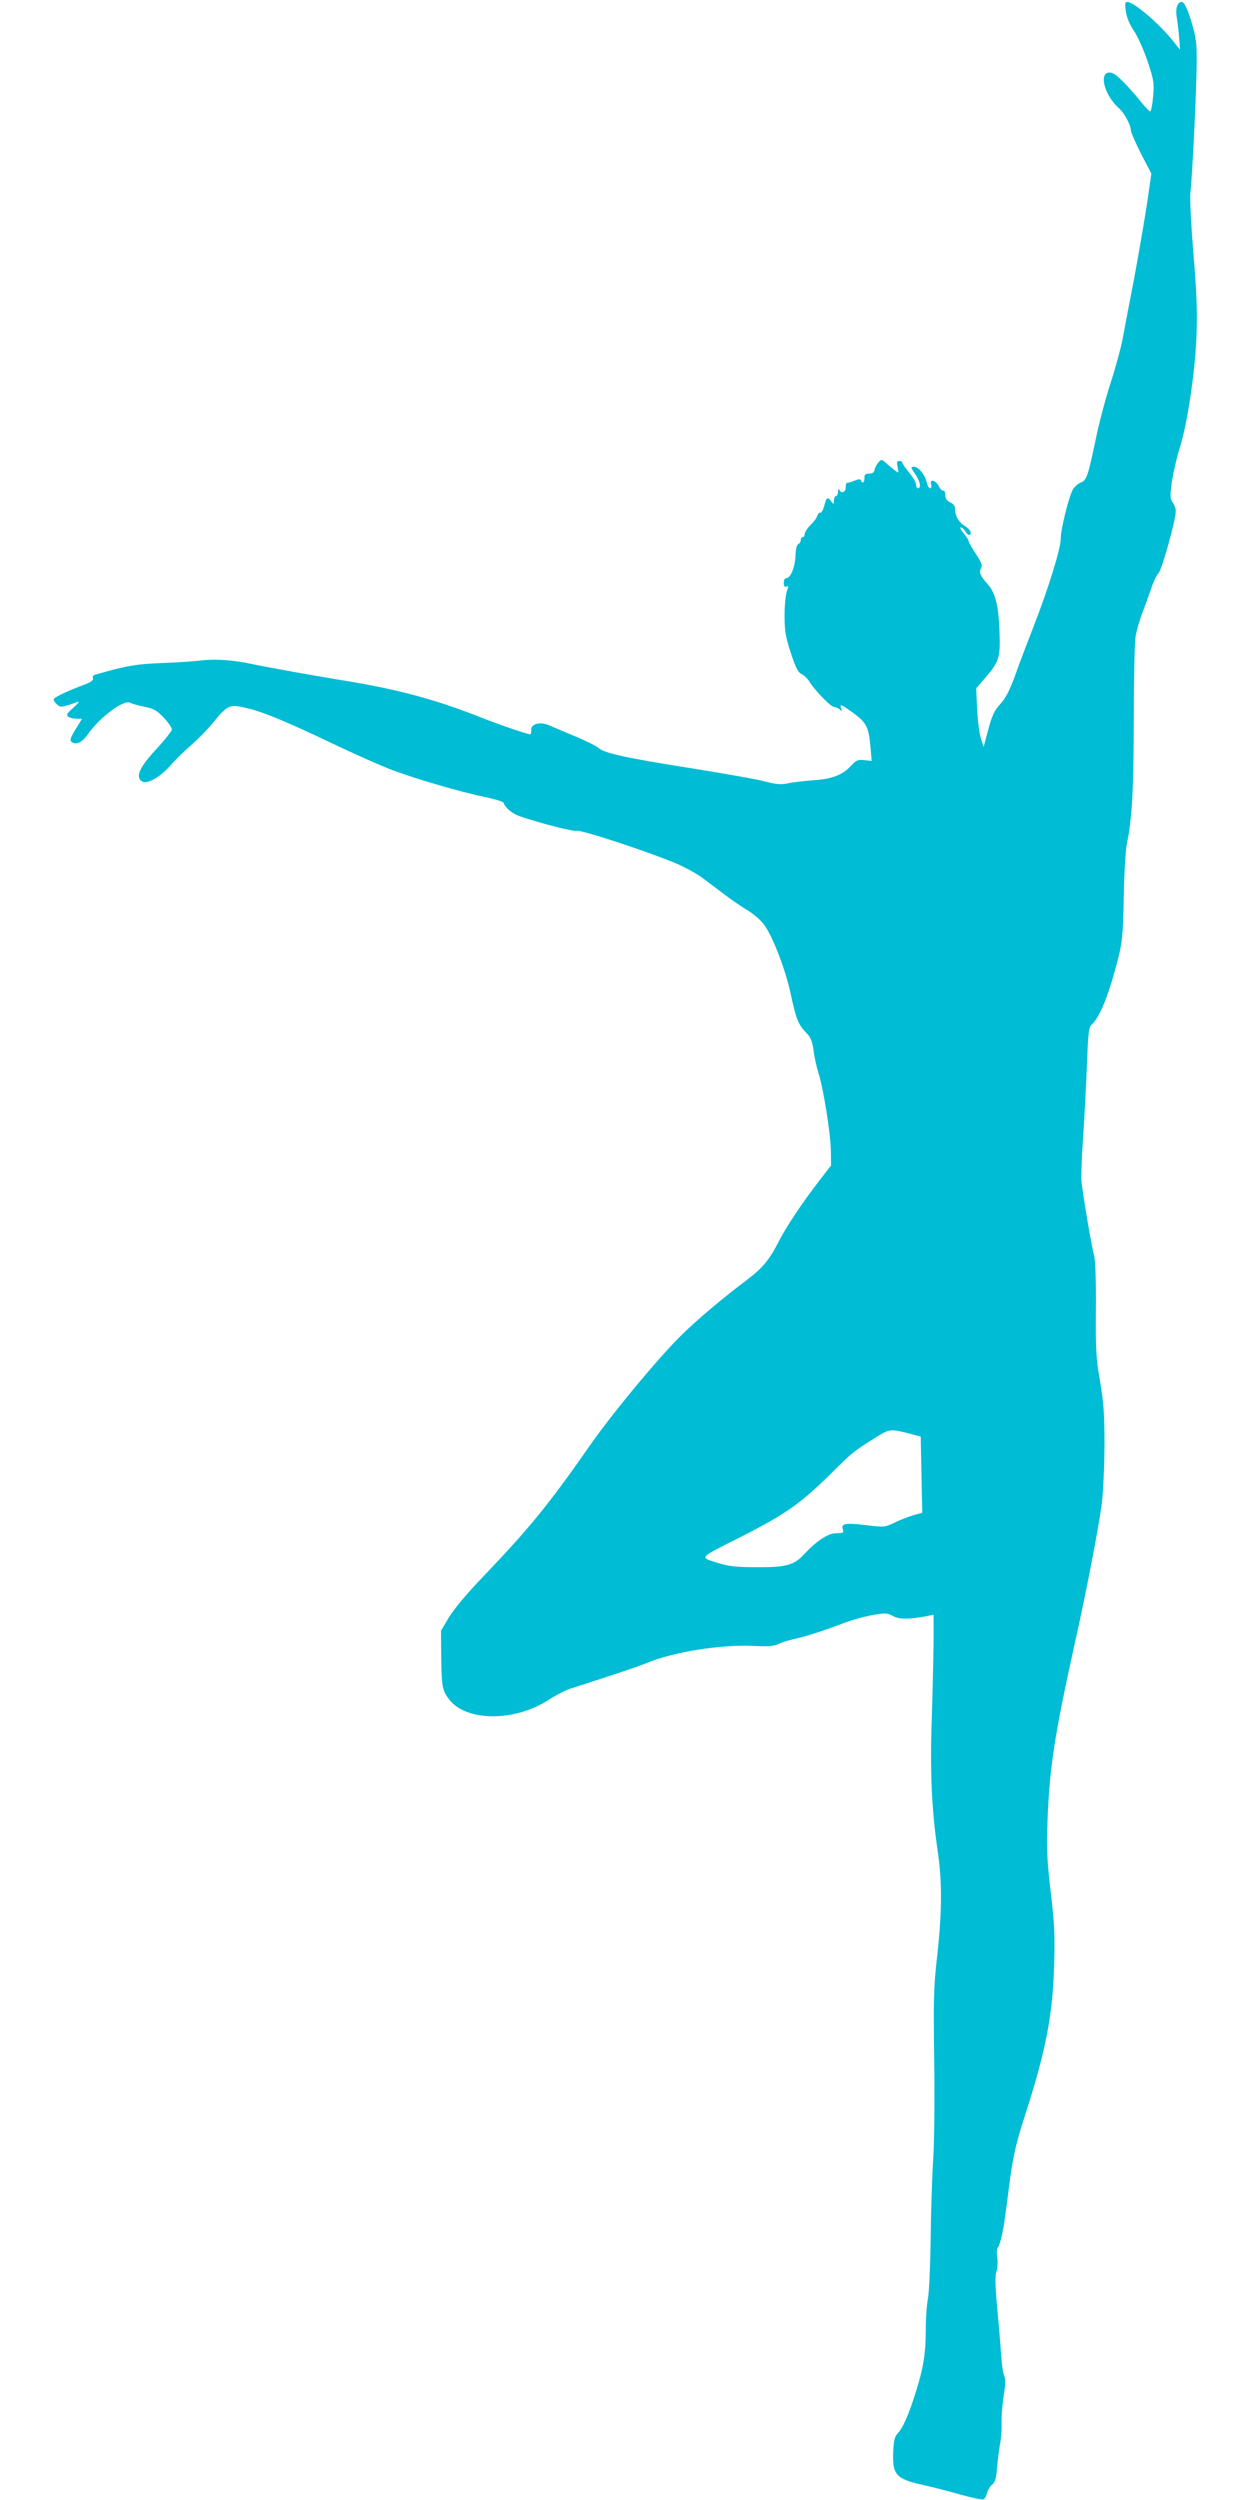<?xml version="1.0" standalone="no"?>
<!DOCTYPE svg PUBLIC "-//W3C//DTD SVG 20010904//EN"
 "http://www.w3.org/TR/2001/REC-SVG-20010904/DTD/svg10.dtd">
<svg version="1.0" xmlns="http://www.w3.org/2000/svg"
 width="640pt" height="1280pt" viewBox="0 0 640 1280"
 preserveAspectRatio="xMidYMid meet">
<g transform="translate(0,1280) scale(0.1,-0.1)"
fill="#00bcd4" stroke="none">
<path d="M5764 12743 c4 -30 19 -67 40 -98 19 -27 51 -98 71 -157 33 -99 35
-113 29 -183 -4 -41 -10 -75 -15 -75 -4 0 -25 21 -46 47 -75 92 -127 143 -151
150 -70 17 -44 -110 38 -182 26 -23 60 -86 60 -112 0 -10 24 -64 52 -120 l53
-102 -22 -153 c-13 -84 -43 -259 -67 -388 -25 -129 -52 -271 -60 -315 -9 -44
-36 -143 -61 -220 -25 -77 -59 -205 -75 -285 -39 -187 -47 -209 -75 -220 -13
-5 -31 -20 -40 -33 -21 -32 -65 -210 -64 -255 2 -45 -64 -257 -138 -447 -30
-77 -73 -189 -94 -249 -29 -80 -50 -121 -77 -150 -30 -33 -43 -59 -62 -131
l-24 -90 -14 45 c-8 25 -16 92 -19 150 l-5 106 47 54 c72 84 78 105 72 245 -5
129 -22 192 -61 235 -36 39 -45 61 -33 81 8 13 3 28 -26 72 -20 31 -37 60 -37
65 0 6 -12 24 -26 41 -14 17 -21 31 -15 31 6 0 16 -9 23 -20 15 -23 28 -26 28
-6 0 8 -13 23 -29 32 -32 19 -51 52 -51 88 0 15 -9 27 -25 34 -17 8 -25 20
-25 37 0 14 -5 24 -10 23 -6 -2 -16 8 -23 22 -16 32 -48 40 -40 11 3 -12 1
-21 -5 -21 -6 0 -13 13 -17 30 -9 39 -42 80 -65 80 -18 0 -18 -3 5 -36 26 -38
33 -74 15 -74 -5 0 -10 9 -10 19 0 11 -16 38 -35 61 -19 23 -35 46 -35 51 0 5
-7 9 -16 9 -12 0 -14 -7 -8 -32 6 -31 6 -32 -12 -18 -11 8 -31 24 -45 37 -24
22 -26 23 -41 6 -9 -10 -18 -27 -20 -38 -2 -14 -11 -20 -28 -20 -19 0 -25 -5
-24 -22 1 -23 -11 -32 -18 -12 -2 7 -13 6 -33 -2 -17 -7 -33 -12 -37 -11 -5 1
-8 -9 -8 -23 0 -26 -24 -35 -33 -12 -3 6 -6 2 -6 -10 -1 -13 -5 -23 -11 -23
-5 0 -10 -10 -10 -22 -1 -21 -2 -22 -14 -5 -19 25 -24 22 -36 -23 -6 -22 -15
-38 -20 -35 -5 3 -11 -4 -15 -15 -3 -11 -19 -33 -36 -49 -16 -16 -29 -37 -29
-45 0 -9 -4 -16 -10 -16 -5 0 -10 -7 -10 -15 0 -9 -6 -18 -12 -20 -8 -3 -14
-27 -15 -60 -3 -60 -25 -115 -47 -115 -8 0 -13 -11 -13 -24 0 -17 4 -23 13
-19 12 4 12 0 3 -23 -6 -16 -12 -72 -12 -124 0 -81 5 -110 32 -193 24 -74 38
-101 55 -108 12 -6 30 -23 39 -37 26 -44 111 -132 128 -132 8 0 21 -6 28 -12
11 -11 13 -10 8 5 -9 25 -1 22 64 -25 66 -49 77 -71 86 -174 l6 -70 -38 4
c-31 4 -41 0 -65 -26 -45 -50 -99 -71 -197 -77 -48 -4 -107 -10 -130 -16 -34
-7 -59 -5 -117 10 -40 11 -206 40 -367 66 -343 54 -456 79 -484 105 -11 10
-65 37 -120 60 -55 23 -115 48 -132 56 -47 20 -93 9 -93 -22 0 -13 -2 -24 -4
-24 -14 0 -156 48 -236 80 -252 100 -445 152 -746 200 -140 23 -372 65 -444
80 -88 20 -186 27 -255 19 -38 -5 -133 -11 -210 -14 -131 -5 -185 -15 -342
-61 -7 -2 -10 -9 -7 -17 3 -9 -10 -20 -43 -32 -76 -28 -151 -63 -157 -73 -3
-5 3 -17 14 -27 21 -19 24 -18 110 12 8 2 -3 -11 -25 -31 -33 -29 -37 -37 -25
-46 8 -5 27 -10 42 -10 l28 0 -30 -49 c-34 -55 -36 -66 -14 -75 22 -8 49 8 75
46 63 89 183 177 216 160 10 -6 44 -15 75 -21 47 -10 63 -20 97 -56 23 -25 41
-51 41 -59 0 -8 -31 -48 -69 -90 -95 -101 -118 -149 -87 -175 24 -20 91 15
147 78 27 31 76 79 108 106 32 28 82 78 110 113 77 93 86 97 168 78 87 -19
207 -69 458 -189 110 -52 243 -111 297 -131 127 -47 350 -112 468 -136 52 -11
96 -24 98 -30 9 -25 41 -53 77 -67 95 -34 281 -82 300 -77 22 5 324 -93 493
-161 51 -21 121 -58 154 -84 34 -25 86 -65 117 -88 31 -23 79 -56 107 -73 28
-16 65 -48 82 -69 45 -55 116 -239 142 -367 26 -121 37 -150 79 -193 22 -22
30 -43 36 -87 4 -32 15 -85 26 -119 26 -84 61 -305 63 -396 l1 -76 -60 -78
c-86 -111 -172 -240 -207 -310 -48 -94 -84 -138 -161 -196 -126 -95 -250 -199
-336 -283 -114 -111 -356 -402 -470 -566 -212 -304 -311 -425 -548 -673 -80
-83 -149 -166 -174 -207 l-41 -69 1 -132 c2 -153 5 -172 39 -218 86 -116 335
-118 510 -5 37 24 87 50 112 58 234 75 344 112 393 132 133 56 380 95 543 87
77 -4 107 -2 130 10 16 8 52 19 79 25 61 13 144 40 250 80 44 17 113 36 153
43 66 11 76 11 104 -5 30 -18 87 -18 181 1 l27 6 0 -144 c-1 -79 -5 -250 -9
-379 -10 -272 -1 -476 29 -680 25 -168 24 -325 -5 -575 -14 -125 -16 -207 -12
-496 3 -190 1 -422 -5 -515 -6 -93 -12 -279 -13 -414 -2 -135 -8 -269 -14
-299 -6 -29 -11 -99 -11 -155 0 -123 -11 -195 -49 -317 -37 -119 -67 -188 -94
-217 -17 -18 -21 -37 -24 -99 -4 -115 16 -136 157 -167 41 -9 124 -30 183 -47
60 -17 114 -28 121 -26 8 3 17 18 20 34 4 15 16 35 27 43 14 11 20 32 24 85 3
39 10 93 15 120 6 28 9 77 8 110 -1 33 4 95 11 139 9 55 10 85 3 100 -6 11
-13 59 -16 106 -3 47 -12 156 -20 242 -11 116 -12 166 -4 188 6 17 7 49 4 72
-4 24 -2 46 4 53 10 12 26 78 36 155 3 19 14 105 25 190 17 123 32 190 75 323
108 334 144 517 151 773 5 148 2 215 -17 375 -19 159 -22 224 -17 359 10 278
35 442 143 930 56 251 118 572 135 700 7 52 13 185 14 295 0 165 -4 224 -23
334 -20 116 -23 163 -21 371 1 147 -3 250 -9 271 -10 30 -54 289 -65 379 -2
19 1 118 8 220 7 102 16 271 20 377 7 174 9 194 27 210 34 31 74 123 112 258
44 158 45 172 50 410 2 105 9 215 14 245 29 144 36 281 37 640 0 206 4 400 9
430 5 30 21 87 36 125 15 39 35 95 45 125 10 30 26 64 37 76 18 21 88 271 88
318 0 12 -7 32 -16 44 -13 19 -14 33 -4 104 7 46 24 124 40 173 39 124 79 389
86 575 5 117 1 222 -16 425 -12 149 -19 288 -15 310 7 53 26 409 31 608 3 138
1 168 -17 235 -23 83 -44 132 -58 132 -22 0 -33 -32 -27 -73 4 -23 10 -71 13
-107 l5 -65 -40 50 c-70 87 -197 195 -230 195 -12 0 -13 -10 -8 -47z m-1115
-7281 l65 -17 4 -195 4 -195 -49 -14 c-26 -8 -69 -25 -95 -38 -46 -22 -51 -23
-143 -12 -107 13 -129 9 -120 -21 6 -18 2 -20 -33 -20 -42 0 -101 -39 -167
-110 -50 -54 -93 -65 -240 -64 -108 0 -143 4 -204 23 -90 29 -96 22 114 128
251 127 319 177 510 368 67 67 90 84 200 152 58 36 67 37 154 15z"/>
</g>
</svg>
